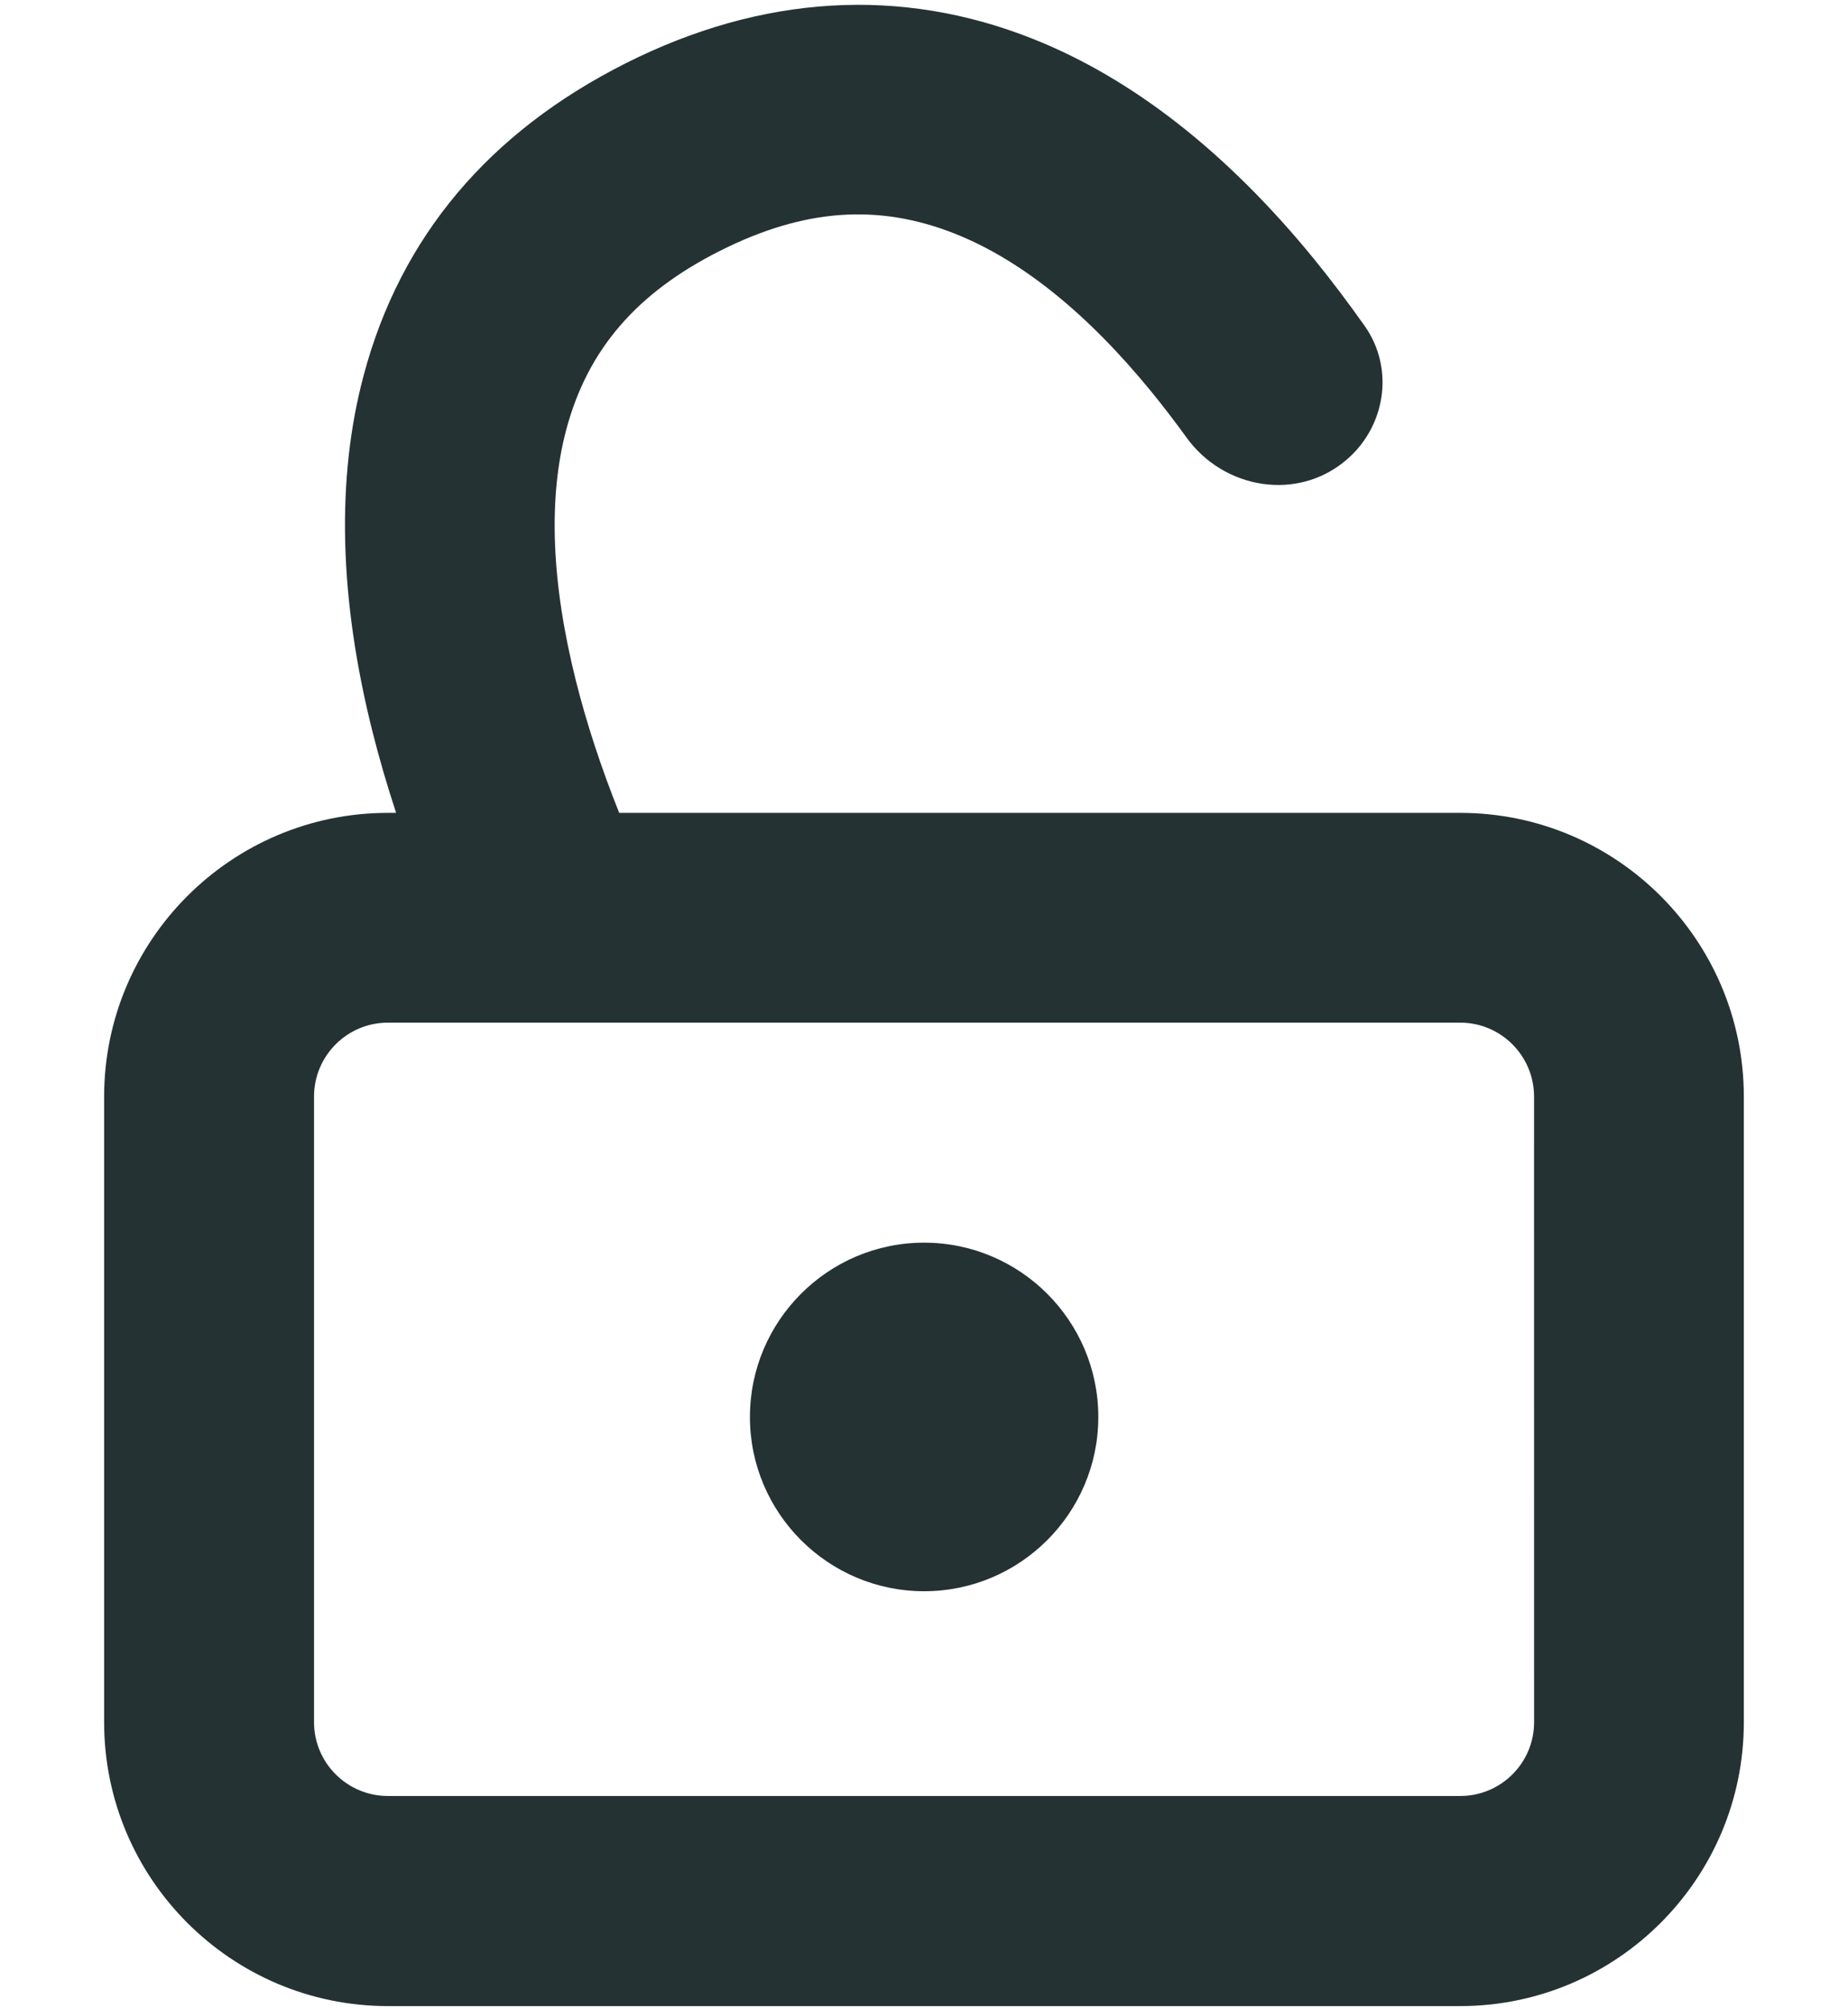 <?xml version="1.0" encoding="utf-8"?>
<!-- Generator: Adobe Illustrator 15.1.0, SVG Export Plug-In . SVG Version: 6.00 Build 0)  -->
<!DOCTYPE svg PUBLIC "-//W3C//DTD SVG 1.1//EN" "http://www.w3.org/Graphics/SVG/1.1/DTD/svg11.dtd">
<svg version="1.1" id="Layer_1" xmlns="http://www.w3.org/2000/svg" xmlns:xlink="http://www.w3.org/1999/xlink" x="0px" y="0px"
	 width="46px" height="50px" viewBox="0 0 46 50" enable-background="new 0 0 46 50" xml:space="preserve">
<g>
	<path fill="#253233" d="M23.003,30.923c-2.391,0-4.336,1.946-4.336,4.338c0,2.391,1.945,4.336,4.336,4.336
		c2.391,0,4.336-1.945,4.336-4.336C27.339,32.869,25.394,30.923,23.003,30.923z"/>
	<path fill="#253233" d="M36.349,20.228H15.413c-0.448-1.12-0.809-2.22-1.074-3.272c-0.617-2.454-0.698-4.564-0.242-6.272
		c0.532-1.986,1.749-3.399,3.831-4.445c2.082-1.046,3.933-1.182,5.849-0.421c1.647,0.656,3.292,1.981,4.889,3.937
		c0.286,0.352,0.572,0.723,0.864,1.126c0.45,0.63,1.146,1.053,1.904,1.16c0.732,0.103,1.438-0.088,2-0.531
		c1.055-0.83,1.293-2.318,0.541-3.391c-0.415-0.588-0.839-1.148-1.261-1.667c-2.167-2.656-4.524-4.501-7.006-5.486
		c-3.28-1.304-6.738-1.099-10.126,0.605C12.166,3.289,9.97,5.9,9.054,9.333c-0.69,2.577-0.615,5.571,0.224,8.899
		c0.164,0.649,0.359,1.318,0.582,1.996H9.654c-3.894,0-7.062,3.168-7.062,7.062v15.568c0,3.894,3.168,7.062,7.062,7.062h26.694
		c3.893,0,7.059-3.168,7.059-7.062V27.289C43.407,23.396,40.241,20.228,36.349,20.228z M36.35,44.692H9.655
		c-1.013,0-1.838-0.823-1.838-1.836V27.287c0-1.015,0.825-1.839,1.838-1.839h26.693c1.013,0,1.837,0.825,1.837,1.839l0.001,15.569
		C38.187,43.869,37.362,44.692,36.35,44.692z"/>
</g>
</svg>
